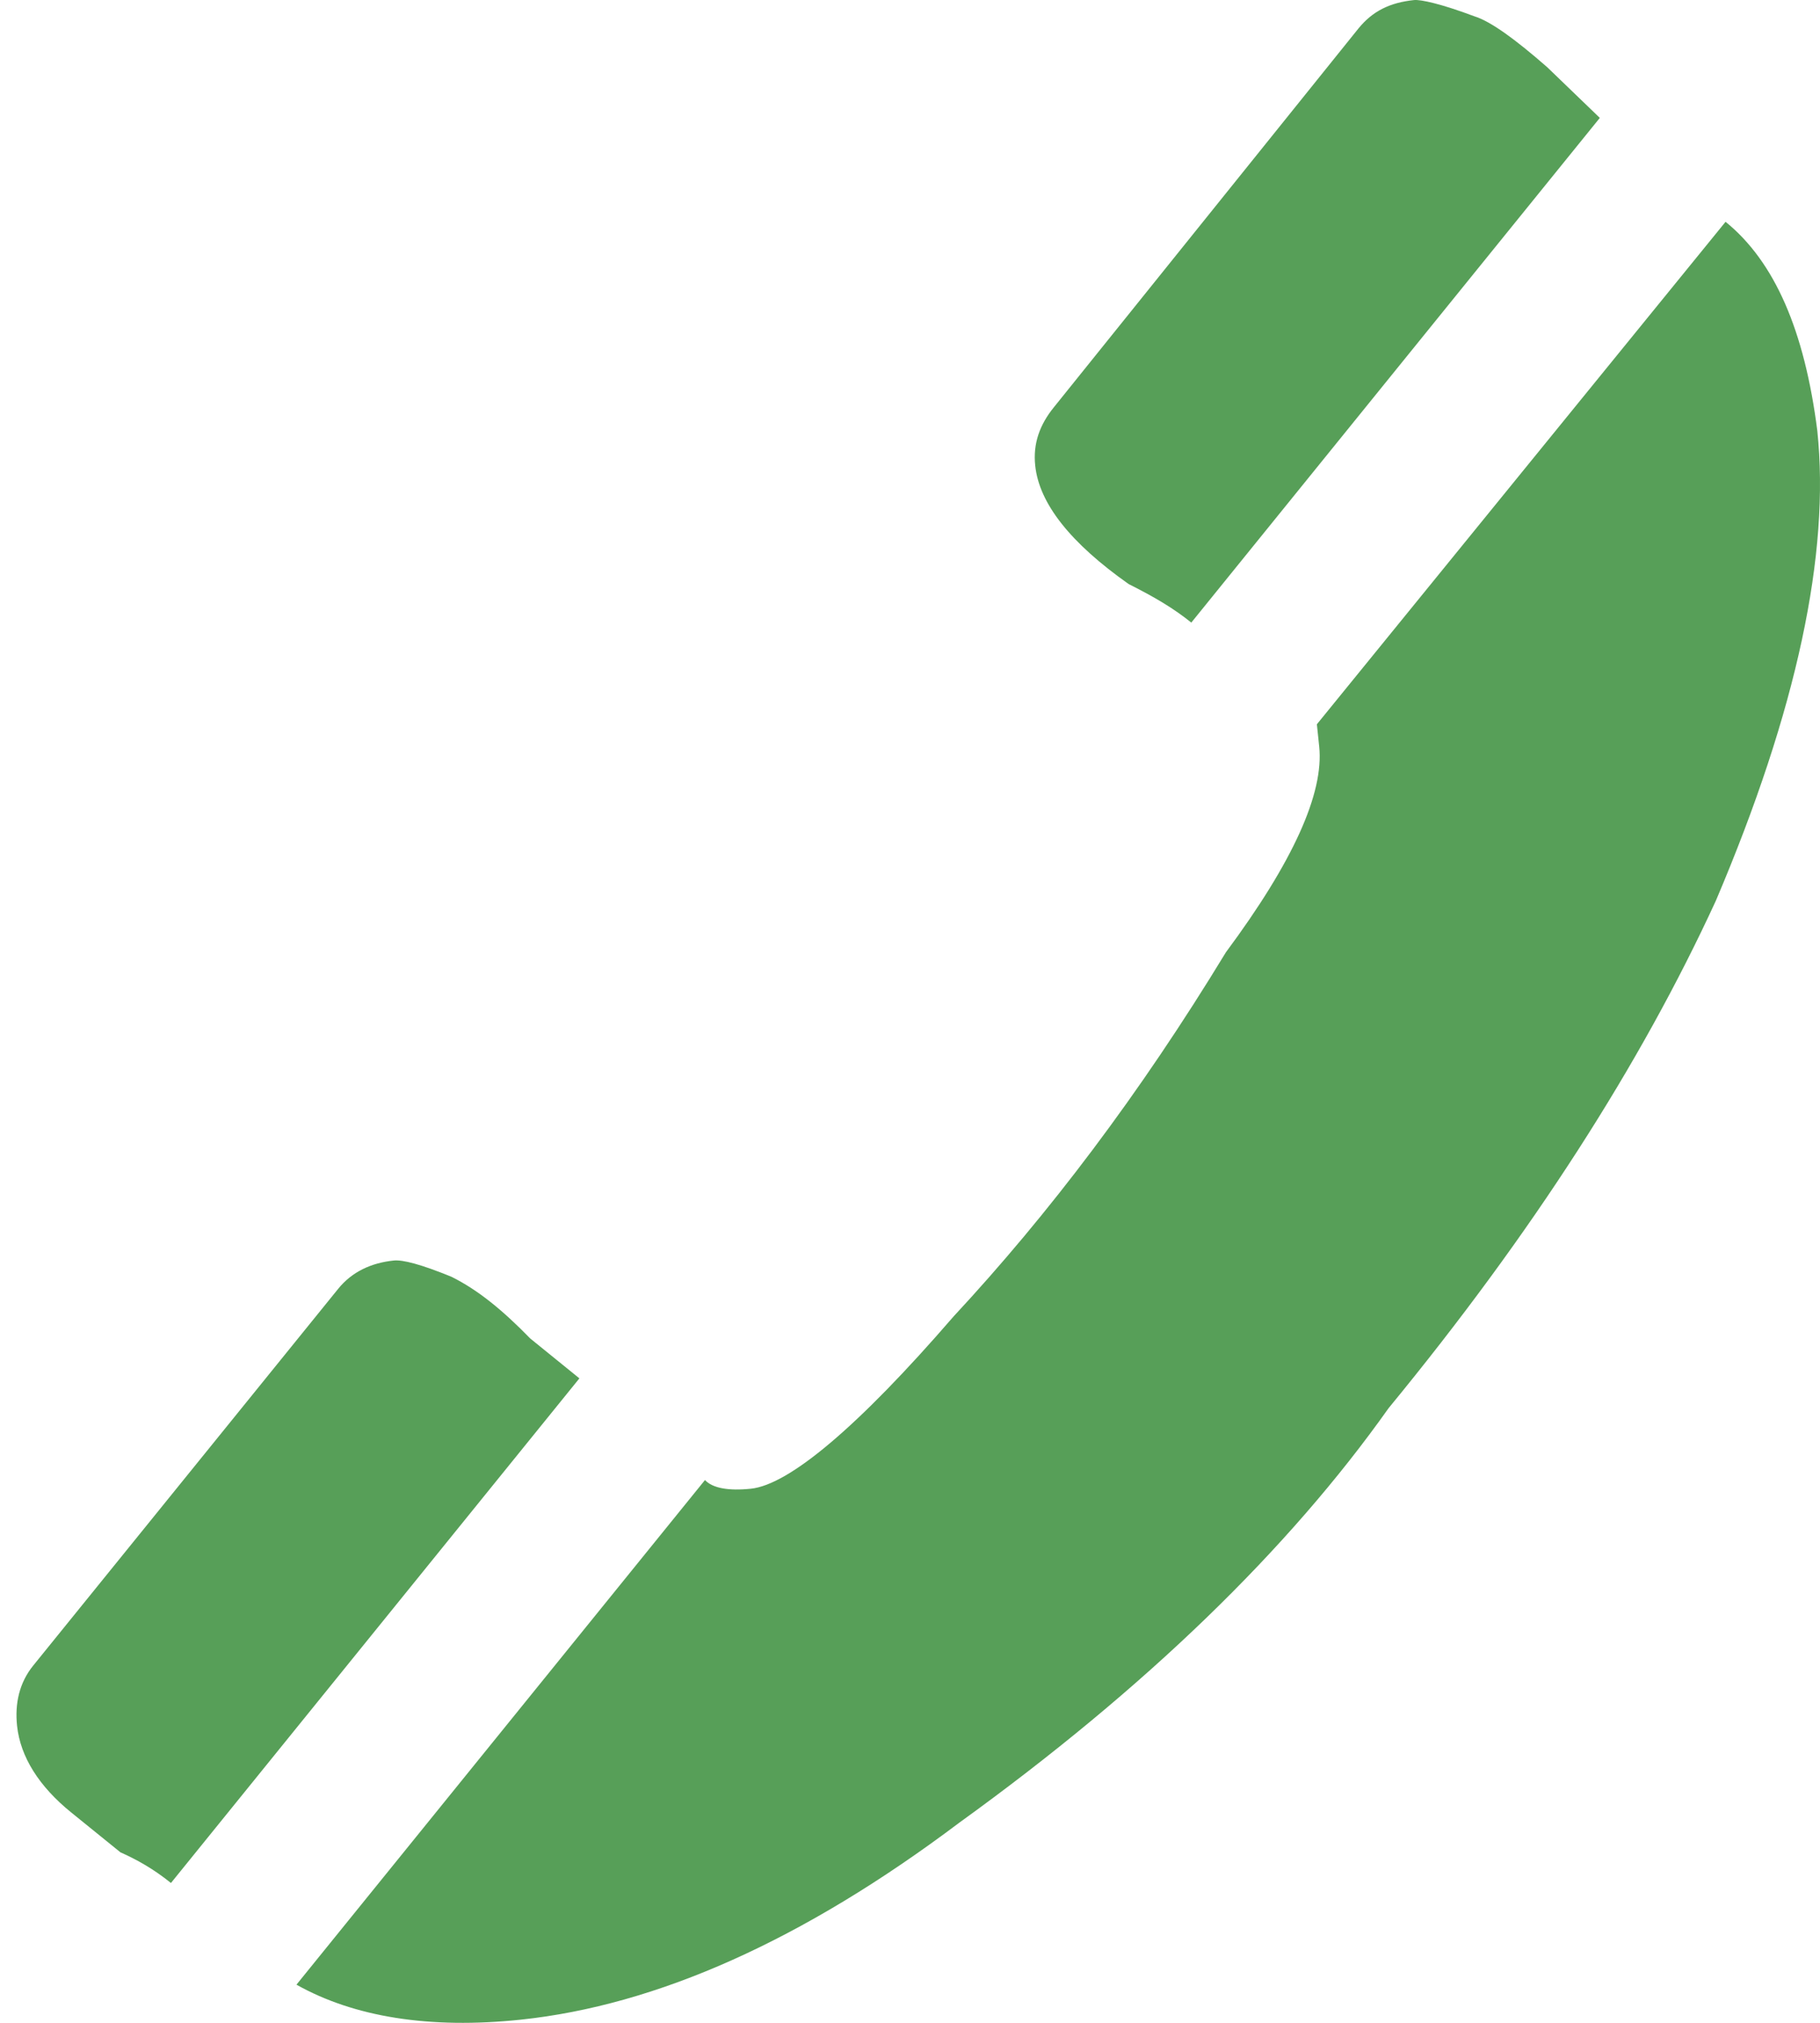 <?xml version="1.0" encoding="utf-8"?>
<!-- Generator: Adobe Illustrator 16.2.1, SVG Export Plug-In . SVG Version: 6.00 Build 0)  -->
<!DOCTYPE svg PUBLIC "-//W3C//DTD SVG 1.1//EN" "http://www.w3.org/Graphics/SVG/1.1/DTD/svg11.dtd">
<svg version="1.1" id="Ebene_1" xmlns="http://www.w3.org/2000/svg" xmlns:xlink="http://www.w3.org/1999/xlink" x="0px" y="0px"
	 width="54px" height="60px" viewBox="0 0 54 60" enable-background="new 0 0 54 60" xml:space="preserve">
<path fill="#579F58" d="M30.715,13.81c-0.07-0.66,0.138-1.217,0.553-1.729l9.038-11.237c0.417-0.512,0.925-0.766,1.649-0.842
	c0.199-0.021,0.814,0.115,1.789,0.481c0.482,0.149,1.207,0.675,2.161,1.509l1.562,1.505l-12.121,14.97
	c-0.513-0.414-1.081-0.754-1.857-1.142C31.758,16.104,30.832,14.933,30.715,13.81 M8.796,58.868L20.917,43.9
	c0.226,0.243,0.703,0.326,1.364,0.257c1.123-0.119,3.151-1.801,6.01-5.107c2.821-3.035,5.521-6.592,8.082-10.804
	c1.991-2.682,2.913-4.715,2.768-6.104l-0.069-0.659L51.198,6.579c1.46,1.184,2.344,3.23,2.722,6.196
	c0.382,3.633-0.6,8.279-3.01,13.942c-2.229,4.846-5.444,9.86-9.71,15.051c-2.966,4.186-7.21,8.305-12.736,12.294
	c-4.641,3.493-8.981,5.42-13.013,5.844C12.742,60.191,10.499,59.825,8.796,58.868 M0.506,51.188
	c-0.069-0.66,0.066-1.275,0.481-1.787l9.046-11.172c0.414-0.511,0.986-0.771,1.648-0.84c0.263-0.029,0.813,0.112,1.72,0.485
	c0.776,0.386,1.505,0.979,2.331,1.827l1.459,1.183L5.072,55.852c-0.511-0.412-1.008-0.693-1.499-0.91l-1.46-1.182
	C1.163,52.992,0.604,52.114,0.506,51.188"/>
</svg>
